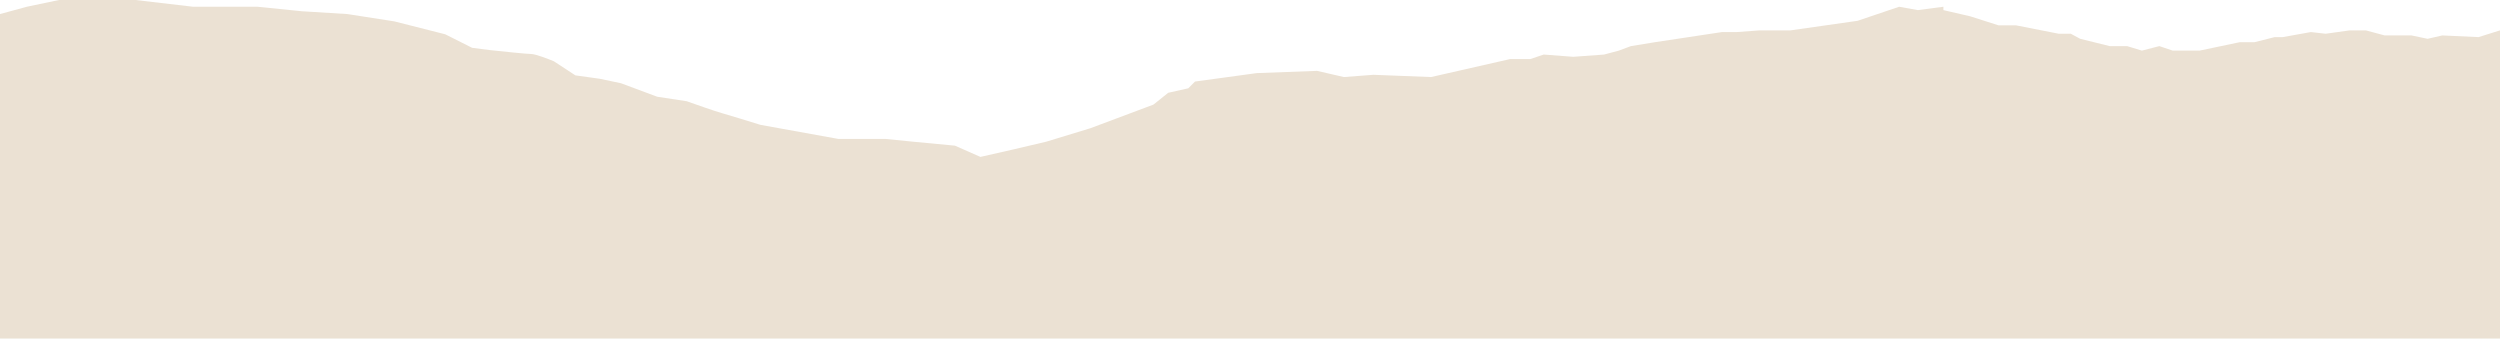<?xml version="1.0" encoding="UTF-8"?> <svg xmlns="http://www.w3.org/2000/svg" width="1307" height="177" viewBox="0 0 1307 177" fill="none"> <g clip-path="url(#clip0_189_36)"> <path d="M1295.78 19.405L1307 15.877V177H0V7.351L14.024 3.528L30.852 0H50.485H70.819L100.97 3.528H134.627L157.766 5.88L181.606 7.351L206.147 11.173L232.792 17.935L246.815 24.992L255.931 26.168C262.241 26.854 275.424 28.226 277.667 28.226C279.911 28.226 286.549 30.774 289.587 32.048L300.806 39.399L313.428 41.163L324.646 43.515L343.578 50.571L359.004 52.924C363.679 54.59 373.869 58.157 377.235 59.098C380.601 60.039 392.193 63.606 397.569 65.272L438.238 72.623H444.548H462.779L477.504 74.093L499.24 76.151L512.563 82.032L529.391 78.209L546.921 74.093L570.06 67.037L603.015 54.688L610.728 48.513L621.246 46.161L624.752 42.633L657.006 38.223L688.559 37.047L702.583 40.281L718.009 39.105L748.159 40.281L789.529 30.872H800.047L807.058 28.52L822.484 29.696L838.612 28.52L846.325 26.462L852.635 24.11L865.256 22.052L900.315 16.759H908.028L919.948 15.877H936.076L971.135 10.879L992.871 3.528L1002.69 5.292L1016.01 3.528V5.292L1030.03 8.527L1044.76 13.231H1053.87L1076.31 17.641H1082.62L1087.53 20.287L1102.96 24.11H1112.07L1119.78 26.462L1128.9 24.11L1135.91 26.462H1149.94L1170.97 22.052H1178.68L1189.2 19.405H1193.41L1208.13 16.759L1215.85 17.641L1228.47 15.877H1236.88L1246.7 18.523H1260.72L1269.14 20.287L1276.85 18.523L1295.78 19.405Z" fill="#EBE1D3"></path> </g> <defs> <clipPath id="clip0_189_36"> <rect width="1307" height="177" fill="white"></rect> </clipPath> </defs> </svg> 